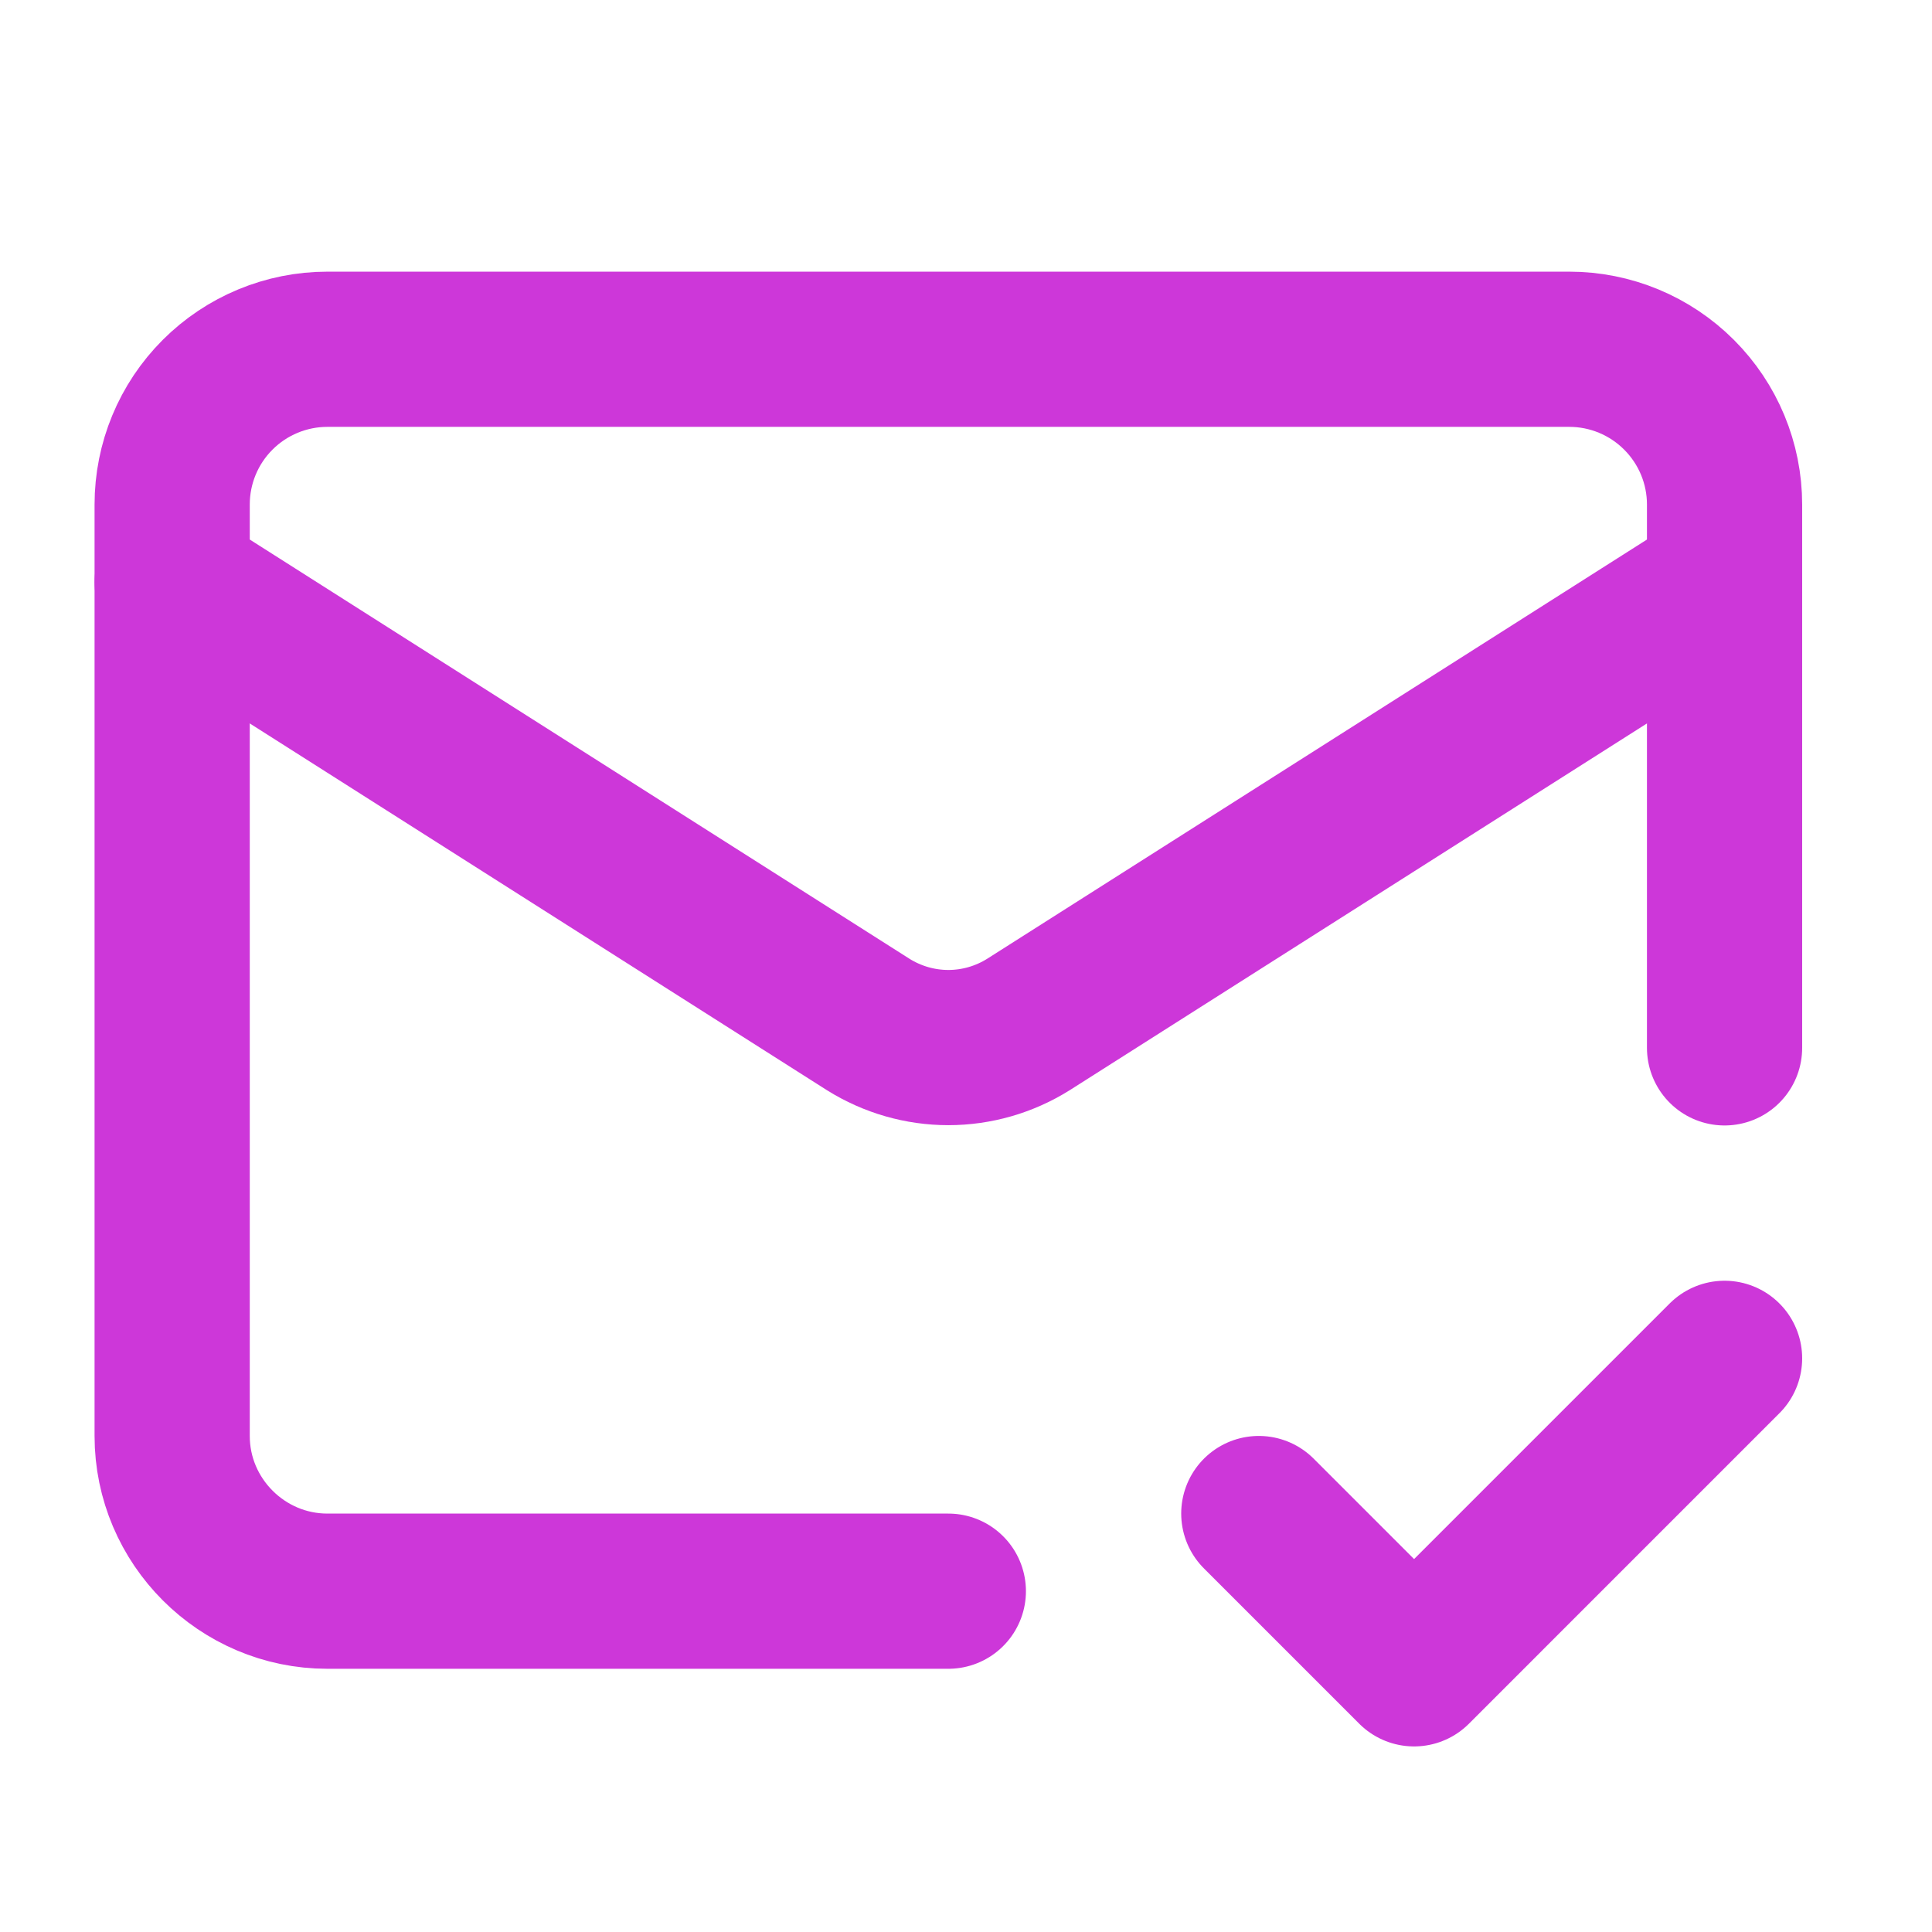 <svg width="27" height="27" viewBox="0 0 27 27" fill="none" xmlns="http://www.w3.org/2000/svg">
<path d="M24.101 14.644V7.051C24.101 6.475 23.872 5.924 23.465 5.517C23.058 5.11 22.507 4.881 21.931 4.881H4.575C4 4.881 3.448 5.11 3.041 5.517C2.634 5.924 2.406 6.475 2.406 7.051V20.068C2.406 21.261 3.382 22.237 4.575 22.237H13.253" stroke="#CD37D9" stroke-width="2.169" stroke-linecap="round" stroke-linejoin="round"/>
<path d="M24.101 8.136L14.37 14.319C14.036 14.528 13.648 14.64 13.253 14.64C12.858 14.64 12.471 14.528 12.136 14.319L2.406 8.136" stroke="#CD37D9" stroke-width="2.169" stroke-linecap="round" stroke-linejoin="round"/>
<path d="M17.592 21.152L19.762 23.322L24.101 18.983" stroke="#CD37D9" stroke-width="2.169" stroke-linecap="round" stroke-linejoin="round"/>
</svg>
